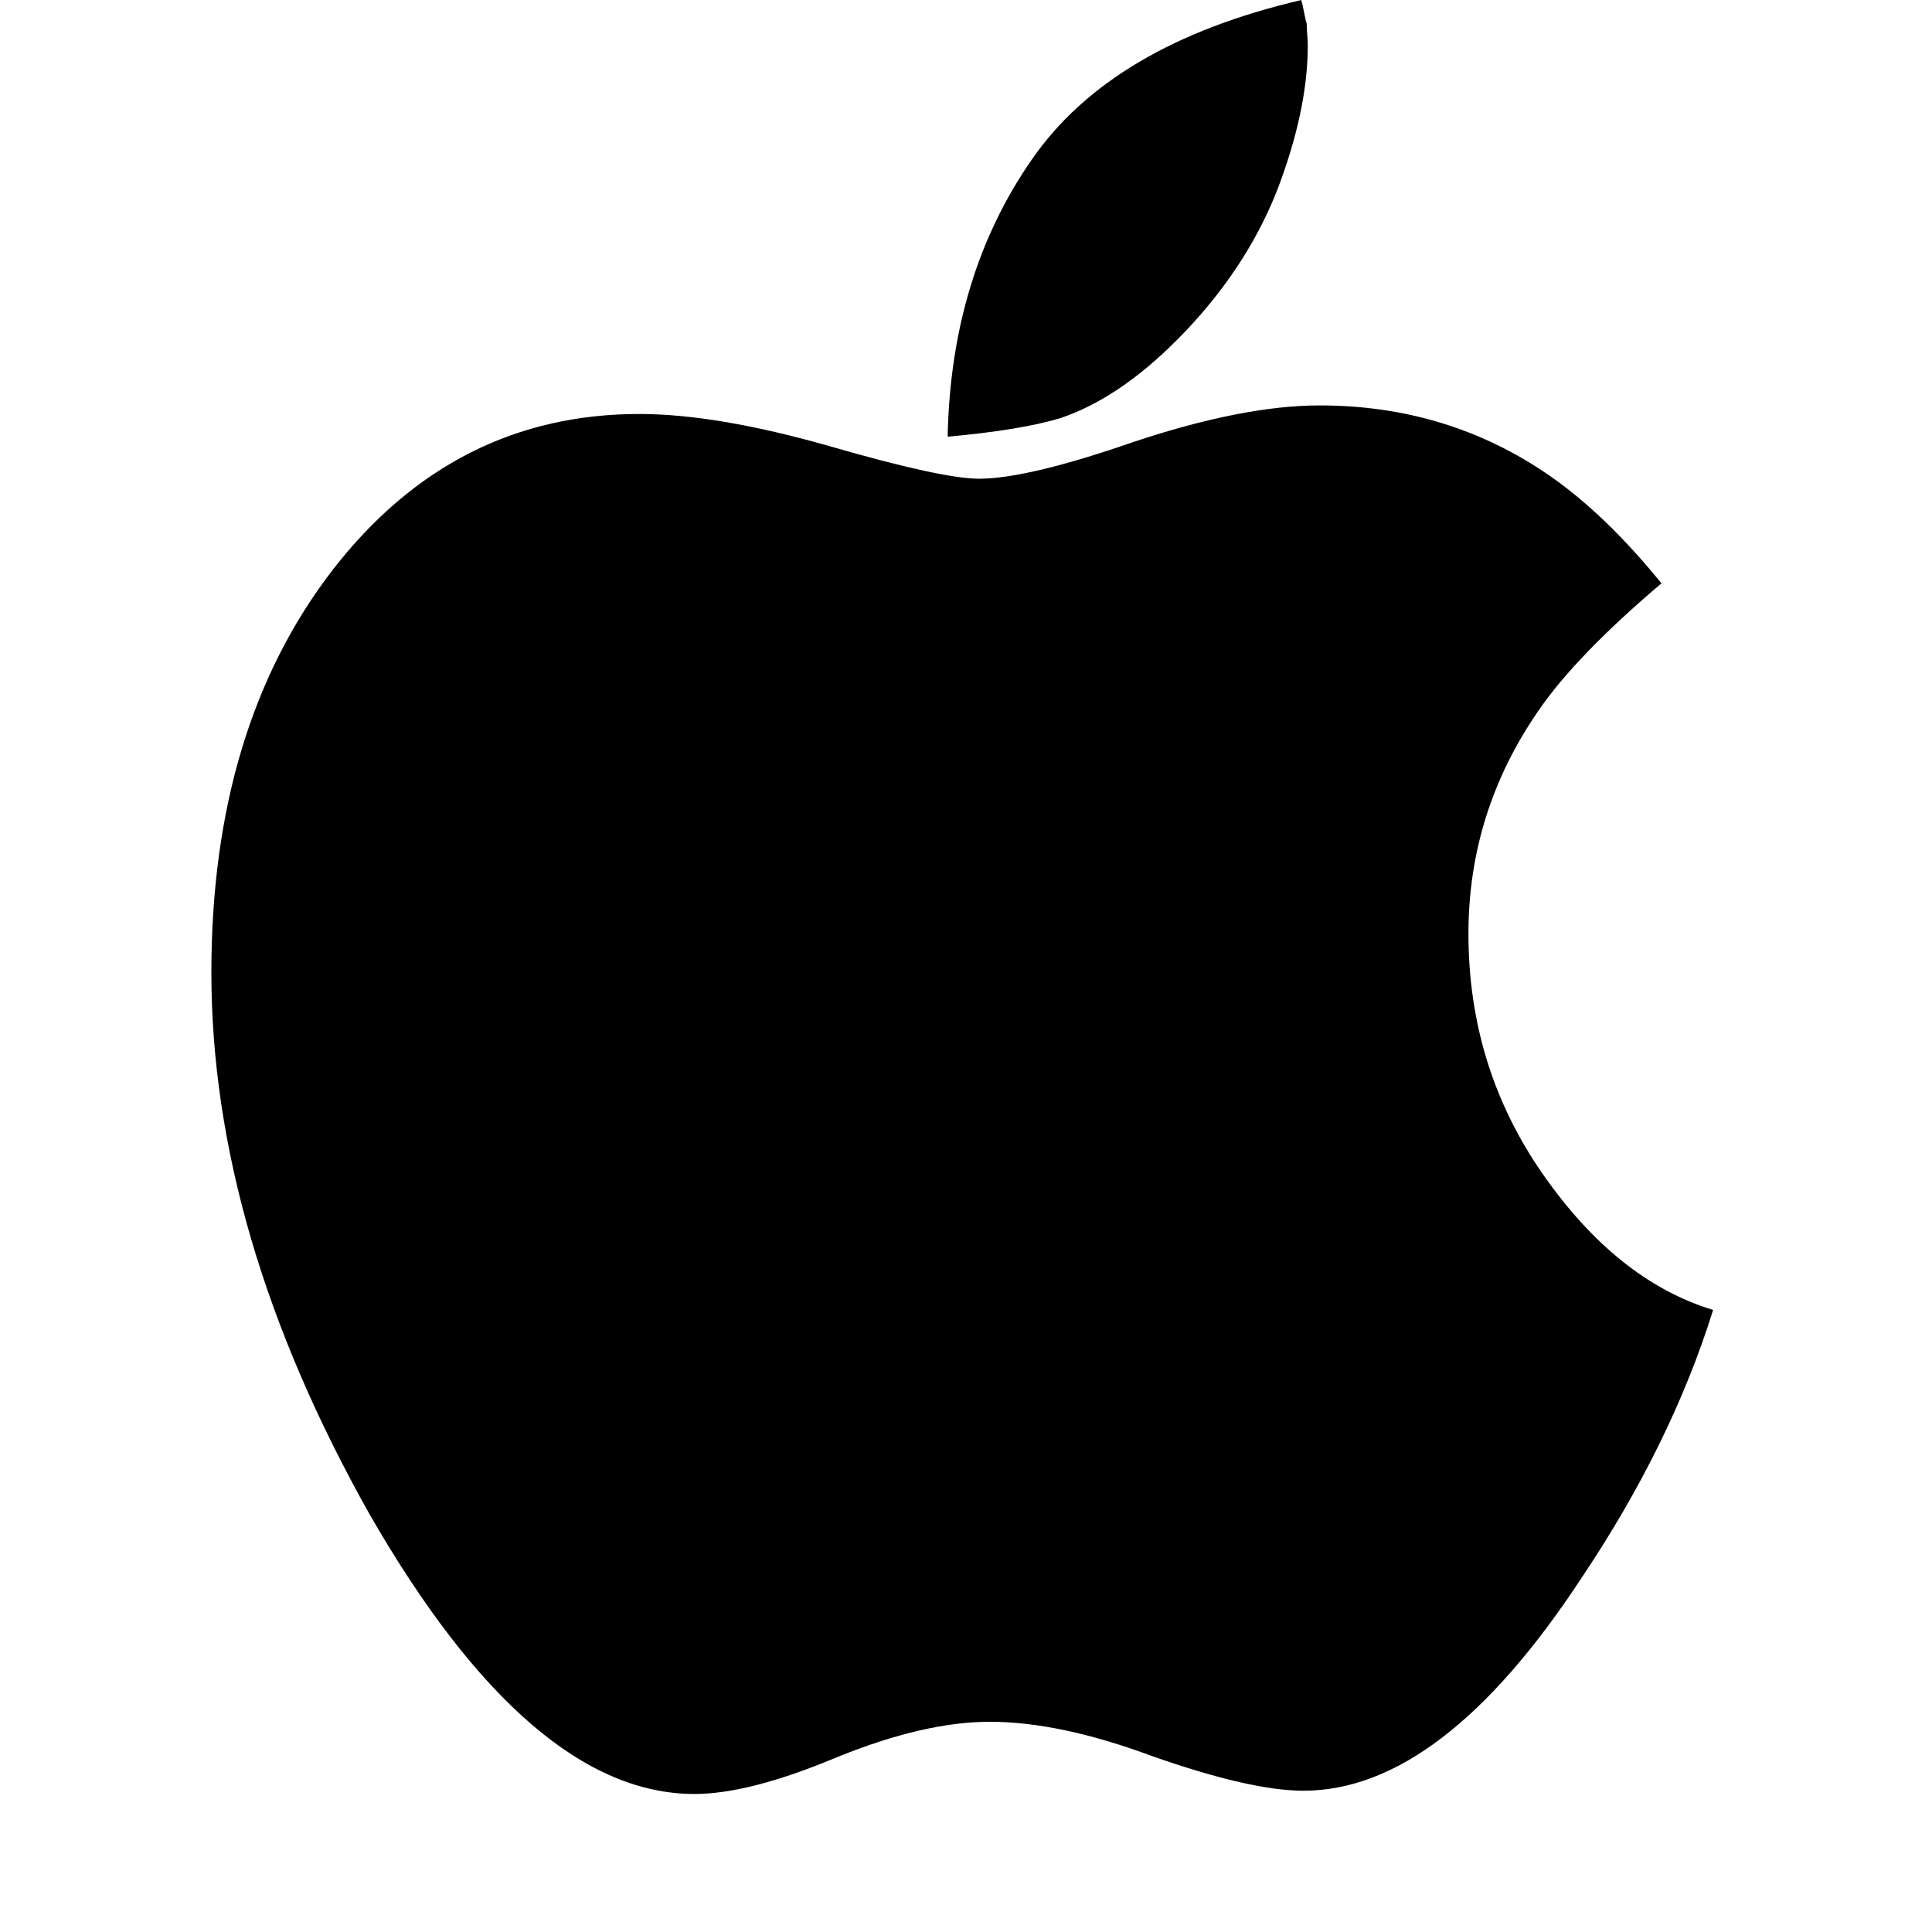 <?xml version="1.0" standalone="no"?><!DOCTYPE svg PUBLIC "-//W3C//DTD SVG 1.1//EN" "http://www.w3.org/Graphics/SVG/1.1/DTD/svg11.dtd"><svg t="1575264607408" class="icon" viewBox="0 0 1024 1024" version="1.1" xmlns="http://www.w3.org/2000/svg" p-id="4830" xmlns:xlink="http://www.w3.org/1999/xlink" width="14" height="14"><defs><style type="text/css"></style></defs><path d="M908 694.272q-22.272 71.424-70.272 142.848-73.728 112-146.848 112-28 0-80-18.272-49.152-18.272-86.272-18.272-34.848 0-81.152 18.848-46.272 19.424-75.424 19.424-86.848 0-172-148-84-149.152-84-287.424 0-130.272 64.576-213.728 64-82.272 162.272-82.272 41.152 0 101.152 17.152 59.424 17.152 78.848 17.152 25.728 0 81.728-19.424 58.272-19.424 98.848-19.424 68 0 121.728 37.152 29.728 20.576 59.424 57.152-45.152 38.272-65.152 67.424-37.152 53.728-37.152 118.272 0 70.848 39.424 127.424t90.272 72zM693.152 24q0 34.848-16.576 77.728-17.152 42.848-53.152 78.848-30.848 30.848-61.728 41.152-21.152 6.272-59.424 9.728 1.728-85.152 44.576-146.848 42.272-61.152 142.848-84.576 0.576 1.728 1.44 6.272t1.44 6.272q0 2.272 0.288 5.728t0.288 5.728z" p-id="4831"></path></svg>